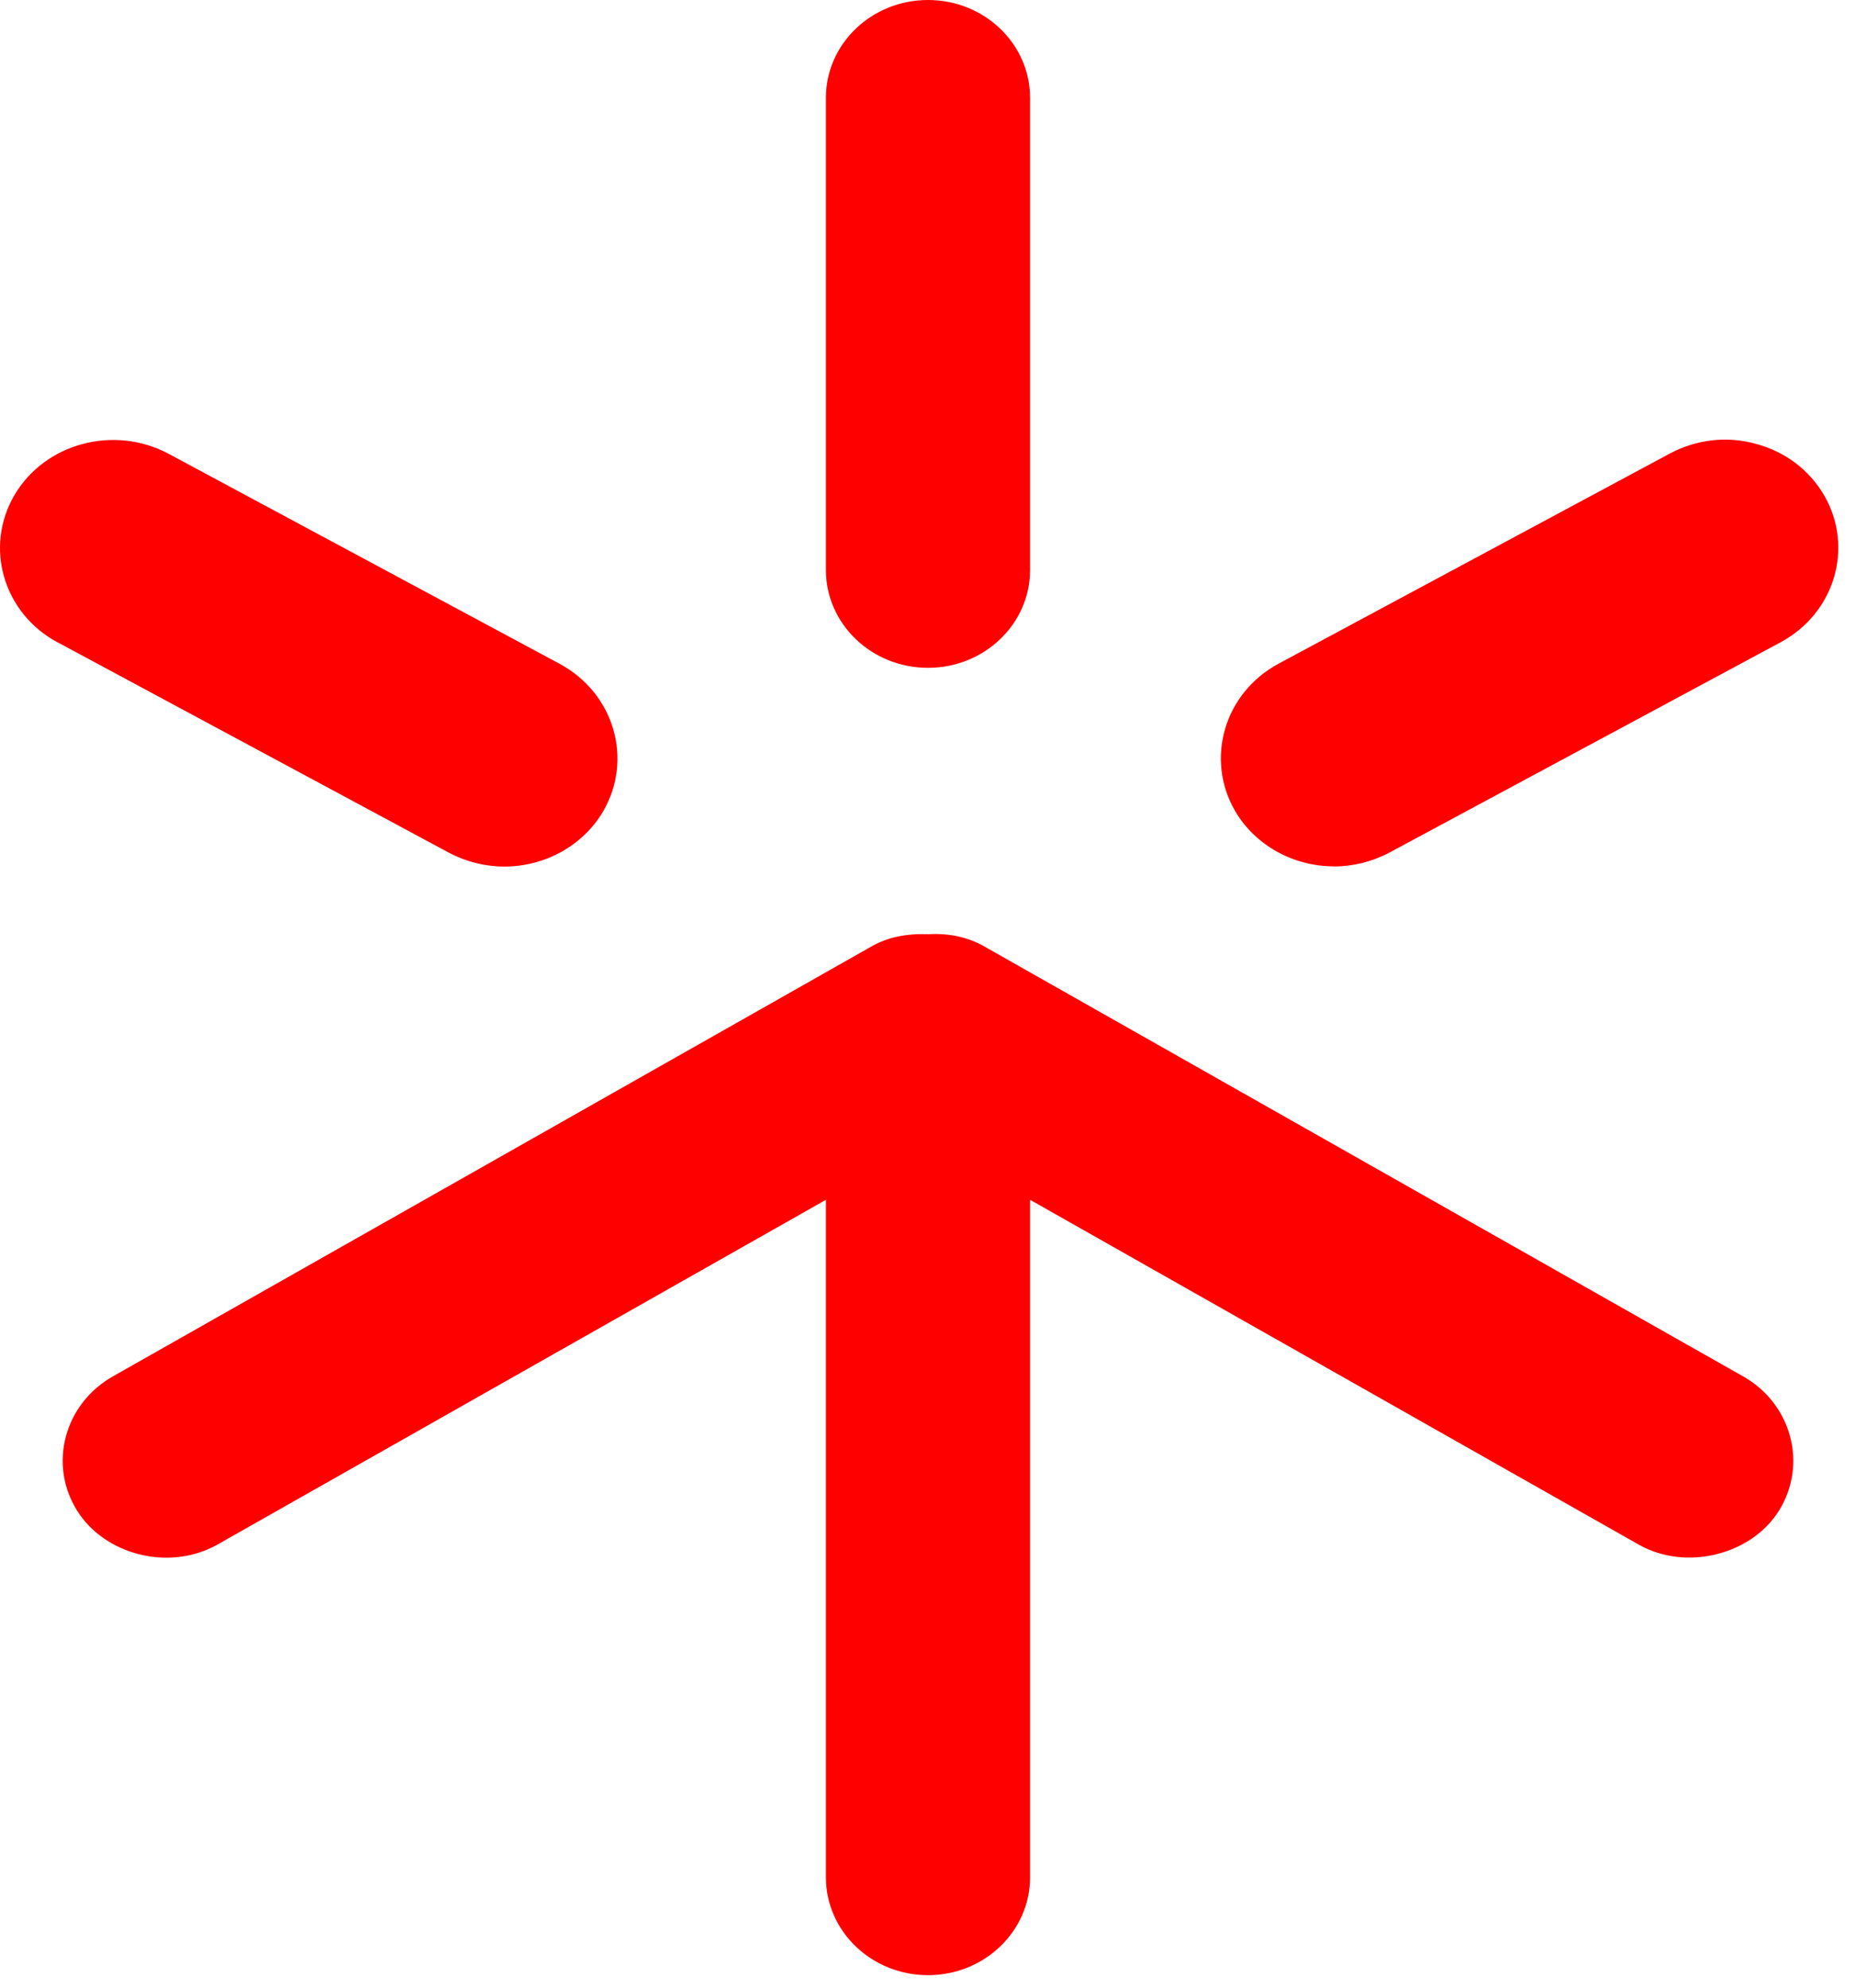 <svg width="99" height="106" viewBox="0 0 99 106" fill="none" xmlns="http://www.w3.org/2000/svg">
<g id="Layer 10">
<path id="Vector" d="M49.499 35.612C52.506 35.612 54.944 33.274 54.944 30.399V5.214C54.944 2.338 52.506 0 49.499 0C46.493 0 44.055 2.338 44.055 5.214V30.399C44.055 33.274 46.493 35.612 49.499 35.612Z" fill="#FF0000"/>
<path id="Vector_2" d="M71.151 46.203C72.178 46.203 73.189 45.95 74.098 45.471L94.979 34.248C97.877 32.689 98.91 29.171 97.293 26.401C96.504 25.053 95.217 24.084 93.66 23.668C92.119 23.236 90.491 23.431 89.08 24.179L68.199 35.391C65.301 36.95 64.268 40.473 65.885 43.254C66.95 45.071 68.978 46.198 71.151 46.198" fill="#FF0000"/>
<path id="Vector_3" d="M3.078 34.254L23.959 45.477C24.867 45.956 25.884 46.209 26.906 46.209C29.079 46.209 31.107 45.082 32.172 43.265C33.789 40.484 32.756 36.966 29.858 35.402L8.977 24.19C6.073 22.647 2.391 23.631 0.764 26.412C-0.853 29.188 0.18 32.706 3.078 34.259" fill="#FF0000"/>
<path id="Vector_4" d="M92.976 73.394L52.484 50.458C51.619 49.974 50.641 49.758 49.548 49.816C48.343 49.774 47.375 49.969 46.504 50.458L6.023 73.394C4.763 74.111 3.877 75.248 3.514 76.602C3.158 77.95 3.363 79.345 4.104 80.541C5.574 82.906 8.997 83.806 11.571 82.379L44.055 63.978V100.111C44.055 102.987 46.493 105.325 49.5 105.325C52.506 105.325 54.944 102.987 54.944 100.111V63.978L87.434 82.379C89.937 83.785 93.425 82.921 94.901 80.541C96.426 78.071 95.566 74.864 92.981 73.394" fill="#FF0000"/>
</g>
</svg>
